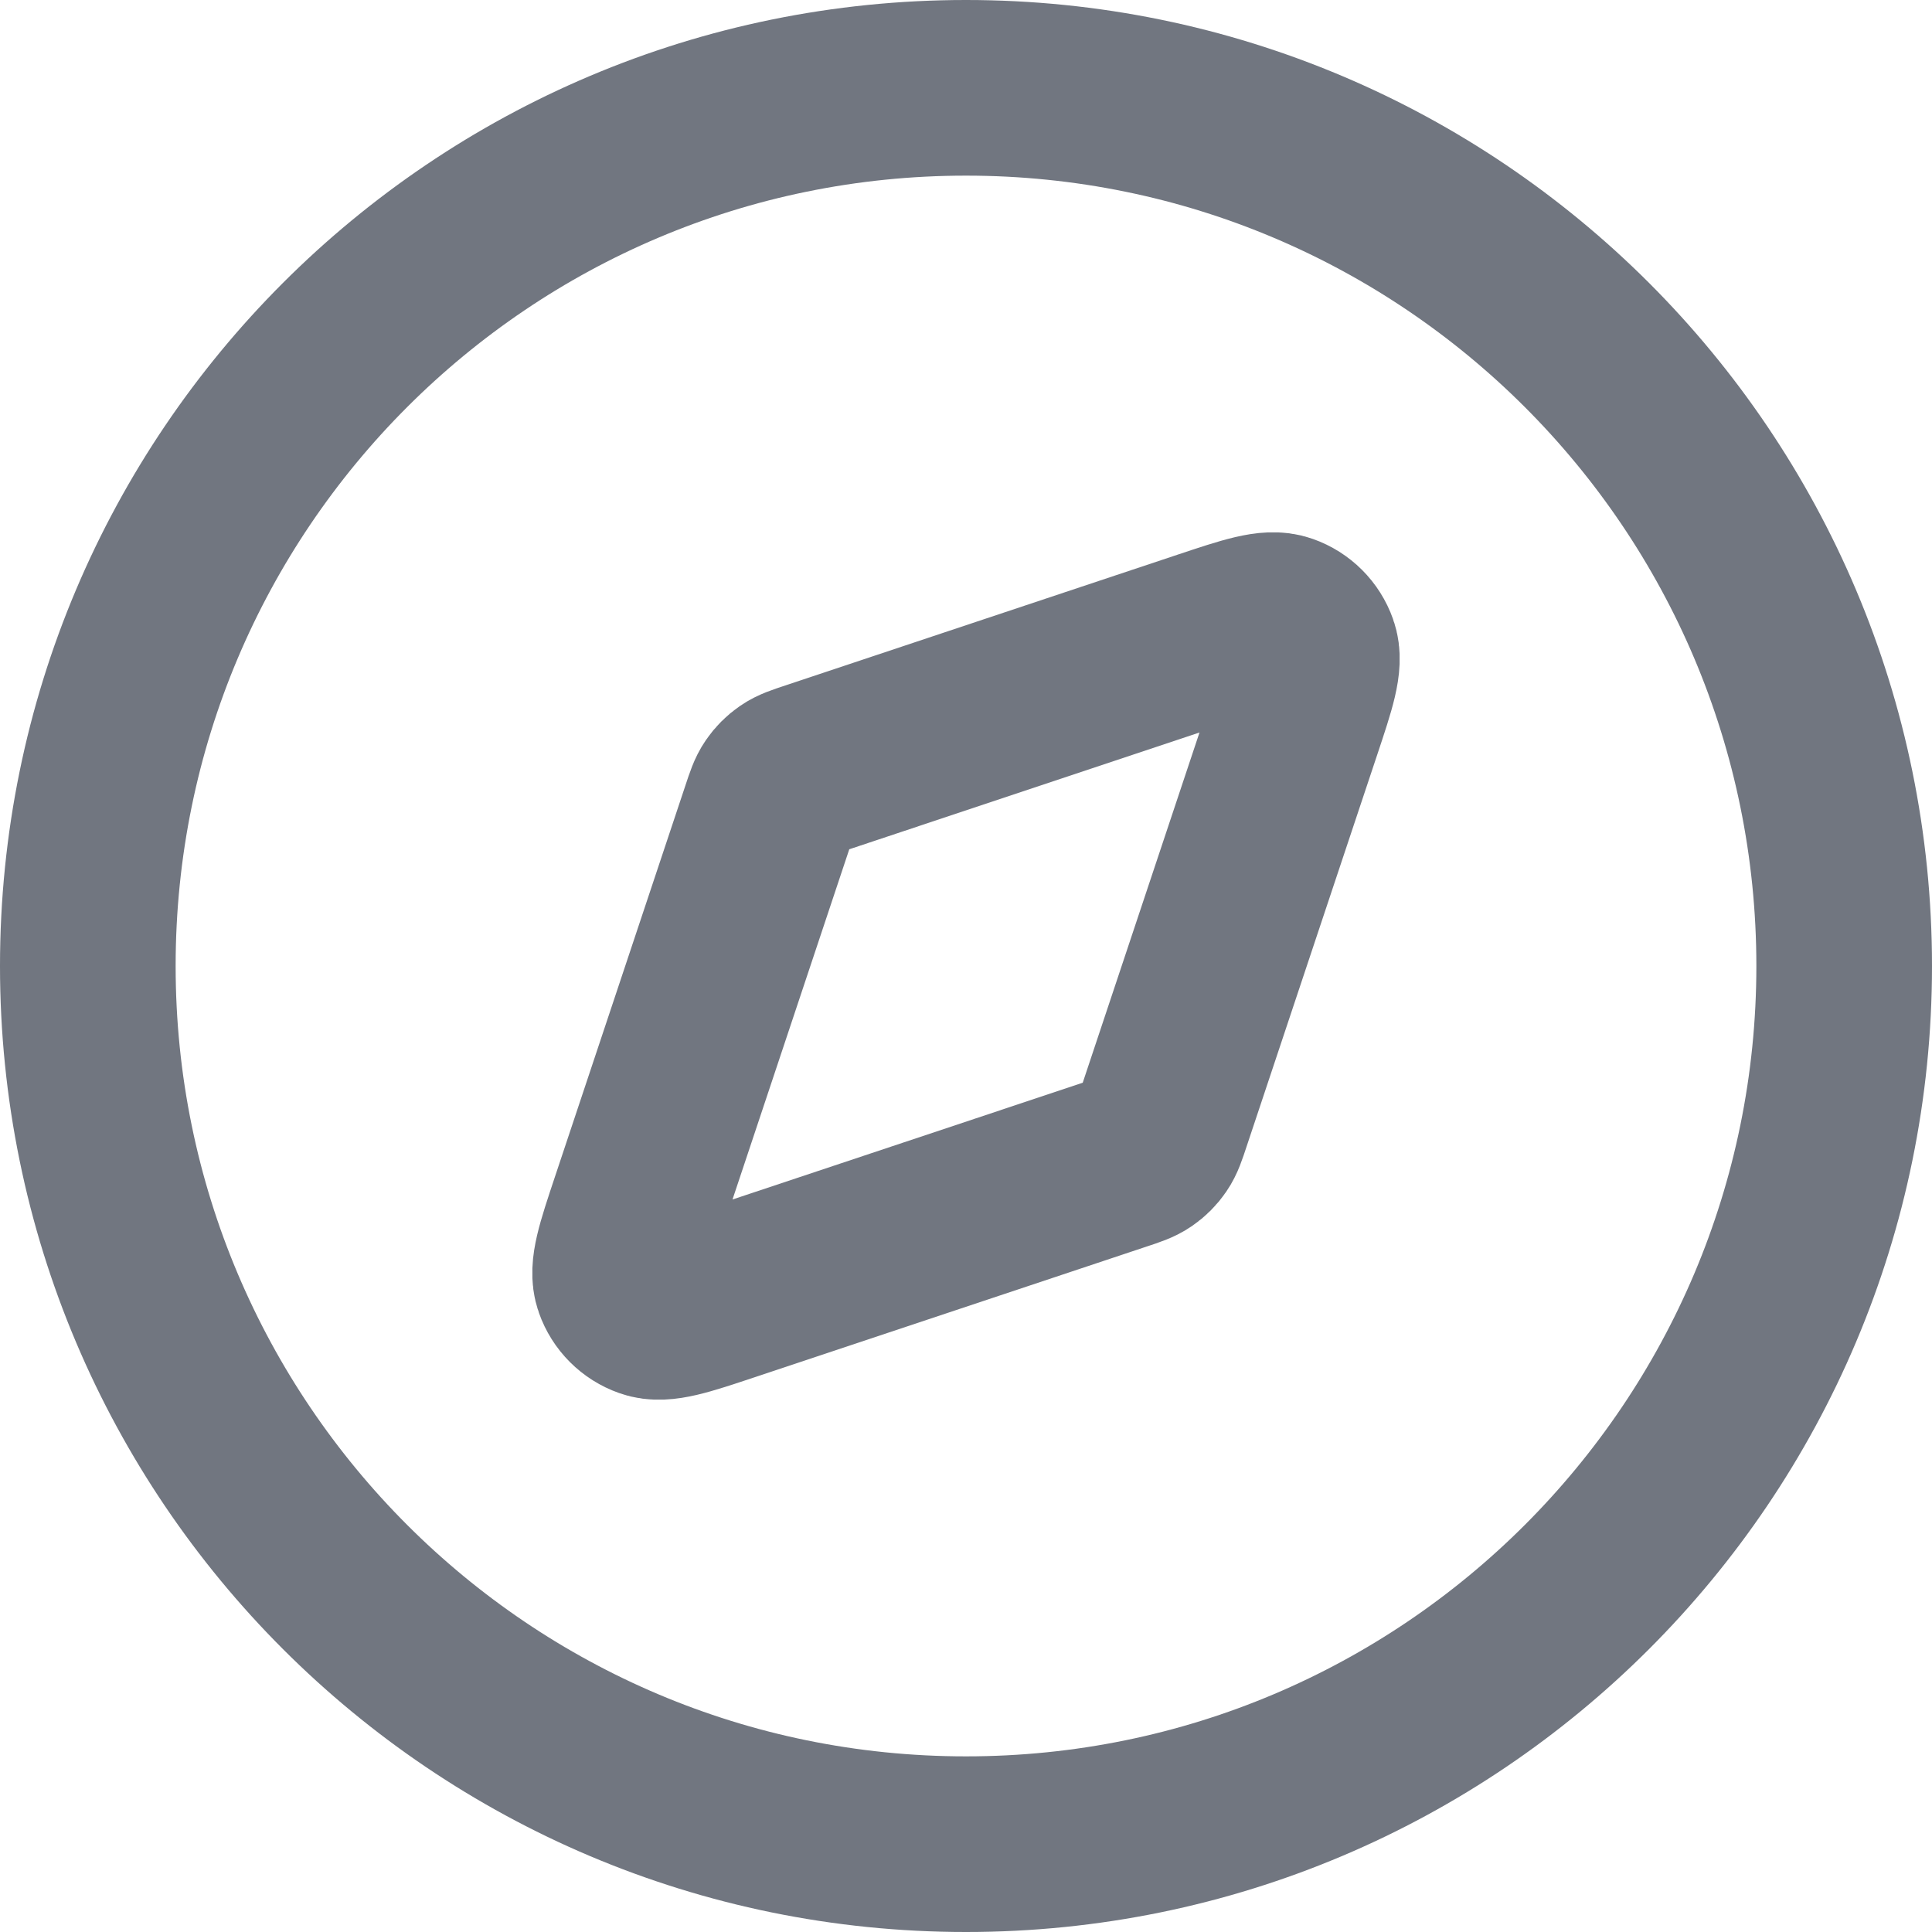 <?xml version="1.0" encoding="utf-8"?>
<svg xmlns="http://www.w3.org/2000/svg" fill="none" height="100%" overflow="visible" preserveAspectRatio="none" style="display: block;" viewBox="0 0 22 22" width="100%">
<g id="Icon">
<path d="M11 21C16.523 21 21 16.523 21 11C21 5.477 16.523 1 11 1C5.477 1 1 5.477 1 11C1 16.523 5.477 21 11 21Z" stroke="#717680" stroke-linecap="round" stroke-linejoin="round" stroke-width="2"/>
<path d="M13.722 7.266C14.211 7.103 14.455 7.022 14.617 7.08C14.759 7.13 14.87 7.241 14.92 7.383C14.978 7.545 14.897 7.789 14.734 8.278L13.246 12.741C13.2 12.88 13.177 12.949 13.137 13.007C13.102 13.058 13.058 13.102 13.007 13.137C12.949 13.177 12.88 13.2 12.741 13.246L8.278 14.734C7.789 14.897 7.545 14.978 7.383 14.92C7.241 14.87 7.13 14.759 7.08 14.617C7.022 14.455 7.103 14.211 7.266 13.722L8.754 9.259C8.8 9.12 8.823 9.051 8.863 8.993C8.898 8.942 8.942 8.898 8.993 8.863C9.051 8.823 9.12 8.8 9.259 8.754L13.722 7.266Z" stroke="#717680" stroke-linecap="round" stroke-linejoin="round" stroke-width="2"/>
</g>
</svg>
